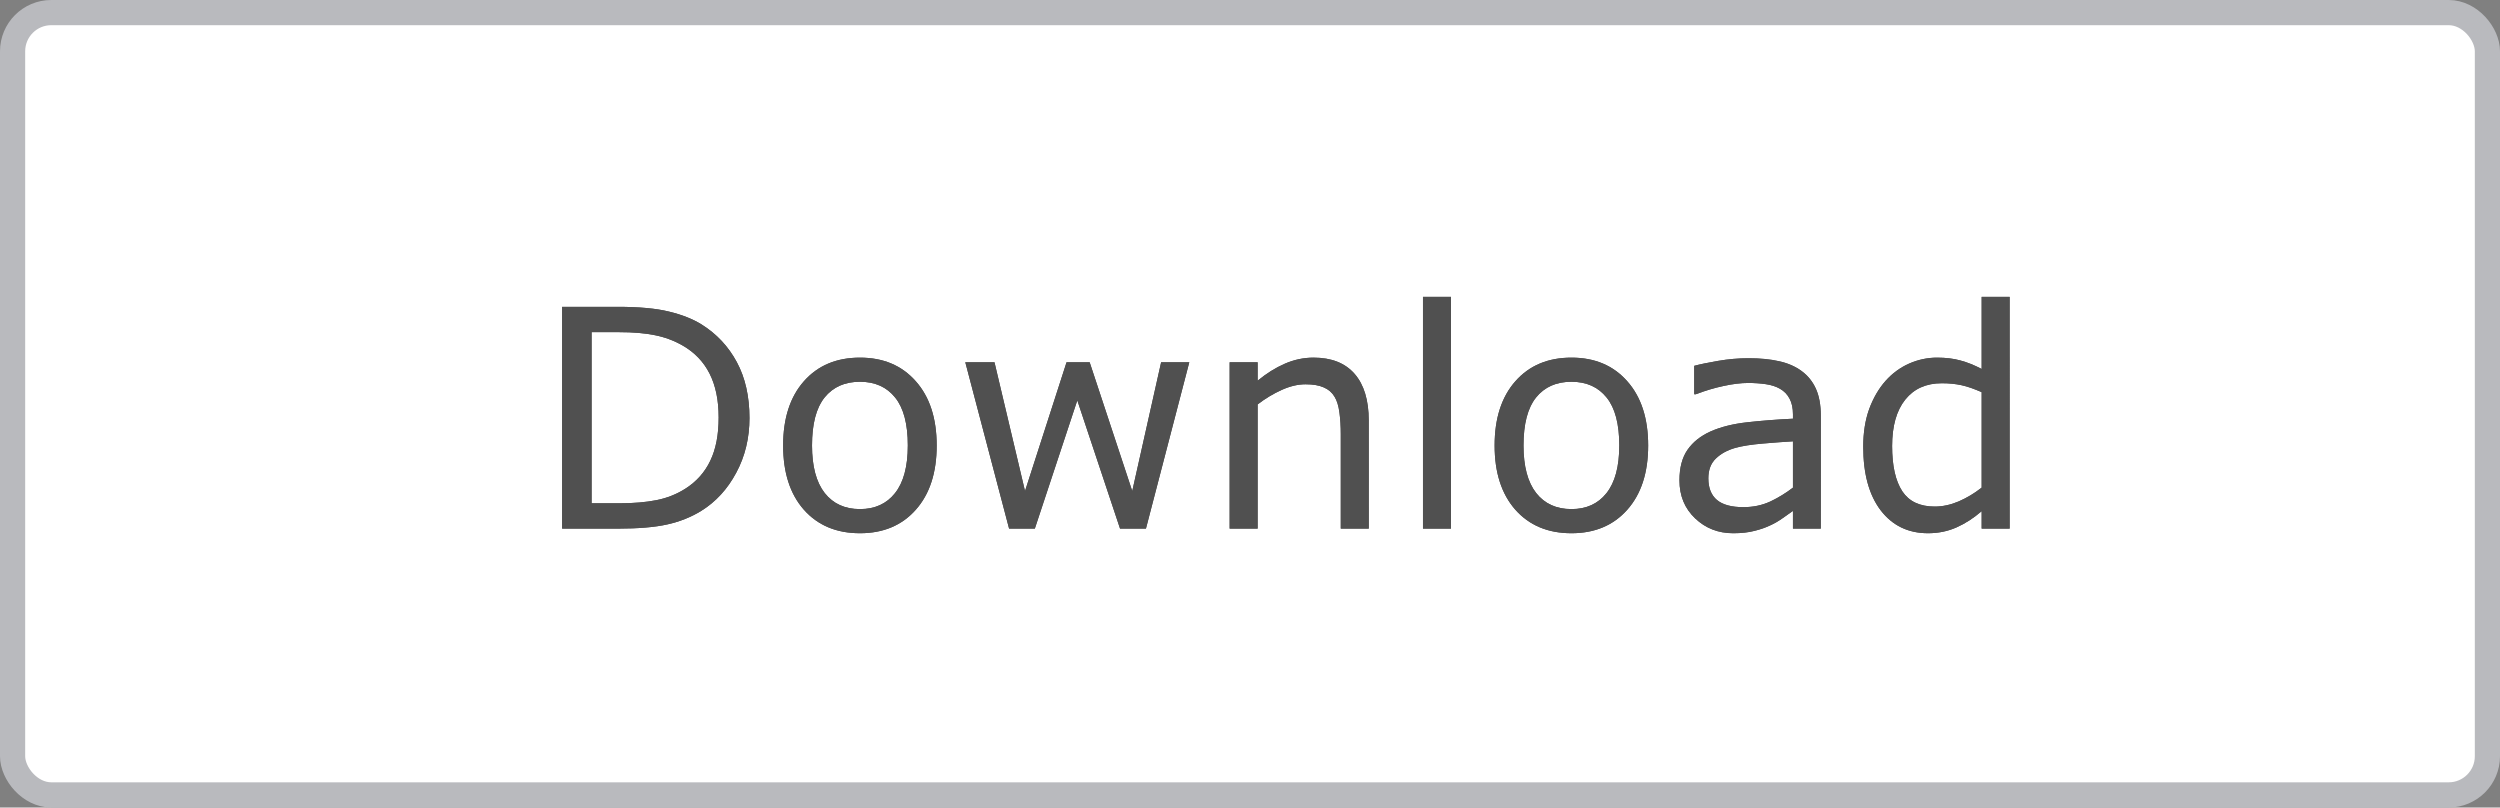 <?xml version="1.0" encoding="UTF-8" standalone="no"?>
<!-- Created with Inkscape (http://www.inkscape.org/) -->

<svg
   width="262.684"
   height="84.847"
   viewBox="0 0 69.502 22.449"
   version="1.1"
   id="svg5"
   xml:space="preserve"
   inkscape:export-filename="back.svg"
   inkscape:export-xdpi="96"
   inkscape:export-ydpi="96"
   inkscape:version="1.2.2 (b0a8486, 2022-12-01)"
   sodipodi:docname="drawing.svg"
   xmlns:inkscape="http://www.inkscape.org/namespaces/inkscape"
   xmlns:sodipodi="http://sodipodi.sourceforge.net/DTD/sodipodi-0.dtd"
   xmlns="http://www.w3.org/2000/svg"
   xmlns:svg="http://www.w3.org/2000/svg"><rect x="0" y="0" width="69.502" height="22.449" fill="#808080" stroke="none"/><sodipodi:namedview
     id="namedview7"
     pagecolor="#ffffff"
     bordercolor="#000000"
     borderopacity="0.25"
     inkscape:showpageshadow="2"
     inkscape:pageopacity="0.0"
     inkscape:pagecheckerboard="0"
     inkscape:deskcolor="#d1d1d1"
     inkscape:document-units="mm"
     showgrid="false"
     inkscape:lockguides="true"
     showguides="true"
     inkscape:zoom="2.8284271"
     inkscape:cx="1292.2376"
     inkscape:cy="1543.9677"
     inkscape:window-width="2560"
     inkscape:window-height="1412"
     inkscape:window-x="0"
     inkscape:window-y="0"
     inkscape:window-maximized="1"
     inkscape:current-layer="layer1" /><defs
     id="defs2" /><g
     inkscape:label="Layer 1"
     inkscape:groupmode="layer"
     id="layer1"
     transform="translate(-290.066,-381.057)"><rect
       style="font-variation-settings:'wght' 300;fill:#ffffff;fill-opacity:1;stroke:#b9babe;stroke-width:0.7;stroke-linejoin:round;stroke-opacity:1"
       id="rect21587"
       width="68.802"
       height="21.749"
       x="290.416"
       y="381.407"
       ry="1.076"
       inkscape:export-filename="download-btn.svg"
       inkscape:export-xdpi="96"
       inkscape:export-ydpi="96" /><g
       aria-label="Download"
       transform="matrix(0.265,0,0,0.265,-308.875,193.241)"
       id="text29393"
       style="font-size:32px;-inkscape-font-specification:'sans-serif, Normal';white-space:pre;fill:#505050;fill-opacity:1;stroke:#000000;stroke-width:0;stroke-linejoin:round"><g
         id="path36945"
         style="fill:#505050;fill-opacity:1"><path
           style="color:#000000;-inkscape-font-specification:'sans-serif, Normal';fill:#505050;fill-opacity:1;stroke:none;stroke-linejoin:miter;-inkscape-stroke:none"
           d="m 2338.781,752.585 q 0,3.172 -1.391,5.75 -1.375,2.578 -3.672,4 -1.594,0.984 -3.562,1.422 -1.953,0.438 -5.156,0.438 h -5.875 v -23.266 h 5.812 q 3.406,0 5.406,0.5 2.016,0.484 3.406,1.344 2.375,1.484 3.703,3.953 1.328,2.469 1.328,5.859 z m -3.234,-0.047 q 0,-2.734 -0.953,-4.609 -0.953,-1.875 -2.844,-2.953 -1.375,-0.781 -2.922,-1.078 -1.547,-0.312 -3.703,-0.312 h -2.906 v 17.953 h 2.906 q 2.234,0 3.891,-0.328 1.672,-0.328 3.062,-1.219 1.734,-1.109 2.594,-2.922 0.875,-1.812 0.875,-4.531 z"
           id="path36964" /><path
           style="color:#000000;-inkscape-font-specification:'sans-serif, Normal';fill:#505050;fill-opacity:1;stroke:none;stroke-linejoin:miter;-inkscape-stroke:none"
           d="m 2338.781,752.585 c 0,2.115 -0.464,4.031 -1.391,5.75 -0.917,1.719 -2.141,3.052 -3.672,4 -1.062,0.656 -2.25,1.13 -3.562,1.422 -1.302,0.292 -3.021,0.438 -5.156,0.438 h -5.875 v -23.266 h 5.812 c 2.271,0 4.073,0.167 5.406,0.5 1.344,0.323 2.479,0.771 3.406,1.344 1.583,0.99 2.818,2.307 3.703,3.953 0.885,1.646 1.328,3.599 1.328,5.859 z m -3.234,-0.047 c 0,-1.823 -0.318,-3.359 -0.953,-4.609 -0.635,-1.25 -1.583,-2.234 -2.844,-2.953 -0.917,-0.521 -1.891,-0.88 -2.922,-1.078 -1.031,-0.208 -2.266,-0.312 -3.703,-0.312 h -2.906 v 17.953 h 2.906 c 1.49,0 2.787,-0.109 3.891,-0.328 1.115,-0.219 2.135,-0.625 3.062,-1.219 1.156,-0.74 2.021,-1.714 2.594,-2.922 0.583,-1.208 0.875,-2.719 0.875,-4.531 z"
           id="path36966" /></g><g
         id="path36947"
         style="fill:#505050;fill-opacity:1"><path
           style="color:#000000;-inkscape-font-specification:'sans-serif, Normal';fill:#505050;fill-opacity:1;stroke:none;stroke-linejoin:miter;-inkscape-stroke:none"
           d="m 2358.422,755.476 q 0,4.266 -2.188,6.734 -2.188,2.469 -5.859,2.469 -3.703,0 -5.891,-2.469 -2.172,-2.469 -2.172,-6.734 0,-4.266 2.172,-6.734 2.188,-2.484 5.891,-2.484 3.672,0 5.859,2.484 2.188,2.469 2.188,6.734 z m -3.031,0 q 0,-3.391 -1.328,-5.031 -1.328,-1.656 -3.688,-1.656 -2.391,0 -3.719,1.656 -1.312,1.641 -1.312,5.031 0,3.281 1.328,4.984 1.328,1.688 3.703,1.688 2.344,0 3.672,-1.672 1.344,-1.688 1.344,-5 z"
           id="path36970" /><path
           style="color:#000000;-inkscape-font-specification:'sans-serif, Normal';fill:#505050;fill-opacity:1;stroke:none;stroke-linejoin:miter;-inkscape-stroke:none"
           d="m 2358.422,755.476 c 0,2.844 -0.729,5.089 -2.188,6.734 -1.458,1.646 -3.412,2.469 -5.859,2.469 -2.469,0 -4.432,-0.823 -5.891,-2.469 -1.448,-1.646 -2.172,-3.891 -2.172,-6.734 0,-2.844 0.724,-5.089 2.172,-6.734 1.458,-1.656 3.422,-2.484 5.891,-2.484 2.448,0 4.401,0.828 5.859,2.484 1.458,1.646 2.188,3.891 2.188,6.734 z m -3.031,0 c 0,-2.26 -0.443,-3.938 -1.328,-5.031 -0.885,-1.104 -2.115,-1.656 -3.688,-1.656 -1.594,0 -2.833,0.552 -3.719,1.656 -0.875,1.094 -1.312,2.771 -1.312,5.031 0,2.188 0.443,3.849 1.328,4.984 0.885,1.125 2.12,1.688 3.703,1.688 1.562,0 2.787,-0.557 3.672,-1.672 0.896,-1.125 1.344,-2.792 1.344,-5 z"
           id="path36972" /></g><g
         id="path36949"
         style="fill:#505050;fill-opacity:1"><path
           style="color:#000000;-inkscape-font-specification:'sans-serif, Normal';fill:#505050;fill-opacity:1;stroke:none;stroke-linejoin:miter;-inkscape-stroke:none"
           d="m 2384.922,746.741 -4.547,17.453 h -2.719 l -4.484,-13.453 -4.453,13.453 h -2.703 l -4.594,-17.453 h 3.062 l 3.203,13.516 4.359,-13.516 h 2.422 l 4.469,13.516 3.031,-13.516 z"
           id="path36976" /><path
           style="color:#000000;-inkscape-font-specification:'sans-serif, Normal';fill:#505050;fill-opacity:1;stroke:none;stroke-linejoin:miter;-inkscape-stroke:none"
           d="m 2384.922,746.741 -4.547,17.453 h -2.719 l -4.484,-13.453 -4.453,13.453 h -2.703 l -4.594,-17.453 h 3.062 l 3.203,13.516 4.359,-13.516 h 2.422 l 4.469,13.516 3.031,-13.516 z"
           id="path36978" /></g><g
         id="path36951"
         style="fill:#505050;fill-opacity:1"><path
           style="color:#000000;-inkscape-font-specification:'sans-serif, Normal';fill:#505050;fill-opacity:1;stroke:none;stroke-linejoin:miter;-inkscape-stroke:none"
           d="m 2403.75,764.195 h -2.938 v -9.938 q 0,-1.203 -0.141,-2.25 -0.141,-1.062 -0.516,-1.656 -0.391,-0.656 -1.125,-0.969 -0.734,-0.328 -1.906,-0.328 -1.203,0 -2.516,0.594 -1.312,0.594 -2.516,1.516 v 13.031 h -2.938 v -17.453 h 2.938 v 1.938 q 1.375,-1.141 2.844,-1.781 1.469,-0.641 3.016,-0.641 2.828,0 4.312,1.703 1.484,1.703 1.484,4.906 z"
           id="path36982" /><path
           style="color:#000000;-inkscape-font-specification:'sans-serif, Normal';fill:#505050;fill-opacity:1;stroke:none;stroke-linejoin:miter;-inkscape-stroke:none"
           d="m 2403.75,764.195 h -2.938 v -9.938 c 0,-0.802 -0.047,-1.552 -0.141,-2.25 -0.094,-0.708 -0.266,-1.26 -0.516,-1.656 -0.261,-0.438 -0.635,-0.76 -1.125,-0.969 -0.49,-0.219 -1.125,-0.328 -1.906,-0.328 -0.802,0 -1.641,0.198 -2.516,0.594 -0.875,0.396 -1.714,0.901 -2.516,1.516 v 13.031 h -2.938 v -17.453 h 2.938 v 1.938 c 0.917,-0.76 1.865,-1.354 2.844,-1.781 0.979,-0.427 1.984,-0.641 3.016,-0.641 1.885,0 3.323,0.568 4.312,1.703 0.99,1.135 1.484,2.771 1.484,4.906 z"
           id="path36984" /></g><g
         id="path36953"
         style="fill:#505050;fill-opacity:1"><path
           style="color:#000000;-inkscape-font-specification:'sans-serif, Normal';fill:#505050;fill-opacity:1;stroke:none;stroke-linejoin:miter;-inkscape-stroke:none"
           d="m 2412.375,764.195 h -2.938 v -24.312 h 2.938 z"
           id="path36988" /><path
           style="color:#000000;-inkscape-font-specification:'sans-serif, Normal';fill:#505050;fill-opacity:1;stroke:none;stroke-linejoin:miter;-inkscape-stroke:none"
           d="m 2412.375,764.195 h -2.938 v -24.312 h 2.938 z"
           id="path36990" /></g><g
         id="path36955"
         style="fill:#505050;fill-opacity:1"><path
           style="color:#000000;-inkscape-font-specification:'sans-serif, Normal';fill:#505050;fill-opacity:1;stroke:none;stroke-linejoin:miter;-inkscape-stroke:none"
           d="m 2433.062,755.476 q 0,4.266 -2.188,6.734 -2.188,2.469 -5.859,2.469 -3.703,0 -5.891,-2.469 -2.172,-2.469 -2.172,-6.734 0,-4.266 2.172,-6.734 2.188,-2.484 5.891,-2.484 3.672,0 5.859,2.484 2.188,2.469 2.188,6.734 z m -3.031,0 q 0,-3.391 -1.328,-5.031 -1.328,-1.656 -3.688,-1.656 -2.391,0 -3.719,1.656 -1.312,1.641 -1.312,5.031 0,3.281 1.328,4.984 1.328,1.688 3.703,1.688 2.344,0 3.672,-1.672 1.344,-1.688 1.344,-5 z"
           id="path36994" /><path
           style="color:#000000;-inkscape-font-specification:'sans-serif, Normal';fill:#505050;fill-opacity:1;stroke:none;stroke-linejoin:miter;-inkscape-stroke:none"
           d="m 2433.062,755.476 c 0,2.844 -0.729,5.089 -2.188,6.734 -1.458,1.646 -3.412,2.469 -5.859,2.469 -2.469,0 -4.432,-0.823 -5.891,-2.469 -1.448,-1.646 -2.172,-3.891 -2.172,-6.734 0,-2.844 0.724,-5.089 2.172,-6.734 1.458,-1.656 3.422,-2.484 5.891,-2.484 2.448,0 4.401,0.828 5.859,2.484 1.458,1.646 2.188,3.891 2.188,6.734 z m -3.031,0 c 0,-2.26 -0.443,-3.938 -1.328,-5.031 -0.885,-1.104 -2.115,-1.656 -3.688,-1.656 -1.594,0 -2.833,0.552 -3.719,1.656 -0.875,1.094 -1.312,2.771 -1.312,5.031 0,2.188 0.443,3.849 1.328,4.984 0.885,1.125 2.12,1.688 3.703,1.688 1.562,0 2.787,-0.557 3.672,-1.672 0.896,-1.125 1.344,-2.792 1.344,-5 z"
           id="path36996" /></g><g
         id="path36957"
         style="fill:#505050;fill-opacity:1"><path
           style="color:#000000;-inkscape-font-specification:'sans-serif, Normal';fill:#505050;fill-opacity:1;stroke:none;stroke-linejoin:miter;-inkscape-stroke:none"
           d="m 2451.172,764.195 h -2.922 v -1.859 q -0.391,0.266 -1.062,0.75 -0.656,0.469 -1.281,0.75 -0.734,0.359 -1.688,0.594 -0.953,0.25 -2.234,0.25 -2.359,0 -4,-1.562 -1.641,-1.562 -1.641,-3.984 0,-1.984 0.844,-3.203 0.859,-1.234 2.438,-1.938 1.594,-0.703 3.828,-0.953 2.234,-0.25 4.797,-0.375 v -0.453 q 0,-1 -0.359,-1.656 -0.344,-0.656 -1,-1.031 -0.625,-0.359 -1.5,-0.484 -0.875,-0.125 -1.828,-0.125 -1.156,0 -2.578,0.312 -1.422,0.297 -2.938,0.875 h -0.156 v -2.984 q 0.859,-0.234 2.484,-0.516 1.625,-0.281 3.203,-0.281 1.844,0 3.203,0.312 1.375,0.297 2.375,1.031 0.984,0.719 1.5,1.859 0.516,1.141 0.516,2.828 z m -2.922,-4.297 v -4.859 q -1.344,0.078 -3.172,0.234 -1.812,0.156 -2.875,0.453 -1.266,0.359 -2.047,1.125 -0.781,0.75 -0.781,2.078 0,1.5 0.906,2.266 0.906,0.75 2.766,0.75 1.547,0 2.828,-0.594 1.281,-0.609 2.375,-1.453 z"
           id="path37000" /><path
           style="color:#000000;-inkscape-font-specification:'sans-serif, Normal';fill:#505050;fill-opacity:1;stroke:none;stroke-linejoin:miter;-inkscape-stroke:none"
           d="m 2451.172,764.195 h -2.922 v -1.859 c -0.26,0.177 -0.615,0.427 -1.062,0.75 -0.438,0.312 -0.865,0.562 -1.281,0.75 -0.49,0.24 -1.052,0.438 -1.688,0.594 -0.635,0.167 -1.38,0.25 -2.234,0.25 -1.573,0 -2.906,-0.521 -4,-1.562 -1.094,-1.042 -1.641,-2.37 -1.641,-3.984 0,-1.323 0.281,-2.391 0.844,-3.203 0.573,-0.823 1.385,-1.469 2.438,-1.938 1.062,-0.469 2.339,-0.786 3.828,-0.953 1.49,-0.167 3.089,-0.292 4.797,-0.375 v -0.453 c 0,-0.667 -0.12,-1.219 -0.359,-1.656 -0.229,-0.438 -0.562,-0.781 -1,-1.031 -0.417,-0.24 -0.917,-0.401 -1.5,-0.484 -0.583,-0.083 -1.193,-0.125 -1.828,-0.125 -0.771,0 -1.63,0.104 -2.578,0.312 -0.948,0.198 -1.927,0.49 -2.938,0.875 h -0.156 v -2.984 c 0.573,-0.156 1.401,-0.328 2.484,-0.516 1.083,-0.188 2.151,-0.281 3.203,-0.281 1.229,0 2.297,0.104 3.203,0.312 0.917,0.198 1.708,0.542 2.375,1.031 0.656,0.479 1.156,1.099 1.5,1.859 0.344,0.76 0.516,1.703 0.516,2.828 z m -2.922,-4.297 v -4.859 c -0.896,0.052 -1.953,0.13 -3.172,0.234 -1.208,0.104 -2.167,0.255 -2.875,0.453 -0.844,0.24 -1.526,0.615 -2.047,1.125 -0.521,0.5 -0.781,1.193 -0.781,2.078 0,1 0.302,1.755 0.906,2.266 0.604,0.5 1.526,0.75 2.766,0.75 1.031,0 1.974,-0.198 2.828,-0.594 0.854,-0.406 1.646,-0.891 2.375,-1.453 z"
           id="path37002" /></g><g
         id="path36959"
         style="fill:#505050;fill-opacity:1"><path
           style="color:#000000;-inkscape-font-specification:'sans-serif, Normal';fill:#505050;fill-opacity:1;stroke:none;stroke-linejoin:miter;-inkscape-stroke:none"
           d="m 2470.984,764.195 h -2.938 v -1.828 q -1.266,1.094 -2.641,1.703 -1.375,0.609 -2.984,0.609 -3.125,0 -4.969,-2.406 -1.828,-2.406 -1.828,-6.672 0,-2.219 0.625,-3.953 0.641,-1.734 1.719,-2.953 1.062,-1.188 2.469,-1.812 1.422,-0.625 2.938,-0.625 1.375,0 2.438,0.297 1.062,0.281 2.234,0.891 v -7.562 h 2.938 z m -2.938,-4.297 v -10.016 q -1.188,-0.531 -2.125,-0.734 -0.938,-0.203 -2.047,-0.203 -2.469,0 -3.844,1.719 -1.375,1.719 -1.375,4.875 0,3.109 1.062,4.734 1.062,1.609 3.406,1.609 1.25,0 2.531,-0.547 1.281,-0.562 2.391,-1.438 z"
           id="path37006" /><path
           style="color:#000000;-inkscape-font-specification:'sans-serif, Normal';fill:#505050;fill-opacity:1;stroke:none;stroke-linejoin:miter;-inkscape-stroke:none"
           d="m 2470.984,764.195 h -2.938 v -1.828 c -0.844,0.729 -1.724,1.297 -2.641,1.703 -0.917,0.406 -1.911,0.609 -2.984,0.609 -2.083,0 -3.74,-0.802 -4.969,-2.406 -1.219,-1.604 -1.828,-3.828 -1.828,-6.672 0,-1.479 0.208,-2.797 0.625,-3.953 0.427,-1.156 1,-2.141 1.719,-2.953 0.708,-0.792 1.531,-1.396 2.469,-1.812 0.948,-0.417 1.927,-0.625 2.938,-0.625 0.917,0 1.729,0.099 2.438,0.297 0.708,0.188 1.453,0.484 2.234,0.891 v -7.562 h 2.938 z m -2.938,-4.297 v -10.016 c -0.792,-0.354 -1.5,-0.599 -2.125,-0.734 -0.625,-0.135 -1.307,-0.203 -2.047,-0.203 -1.646,0 -2.927,0.573 -3.844,1.719 -0.917,1.146 -1.375,2.771 -1.375,4.875 0,2.073 0.354,3.651 1.062,4.734 0.708,1.073 1.844,1.609 3.406,1.609 0.833,0 1.677,-0.182 2.531,-0.547 0.854,-0.375 1.651,-0.854 2.391,-1.438 z"
           id="path37008" /></g></g></g></svg>
